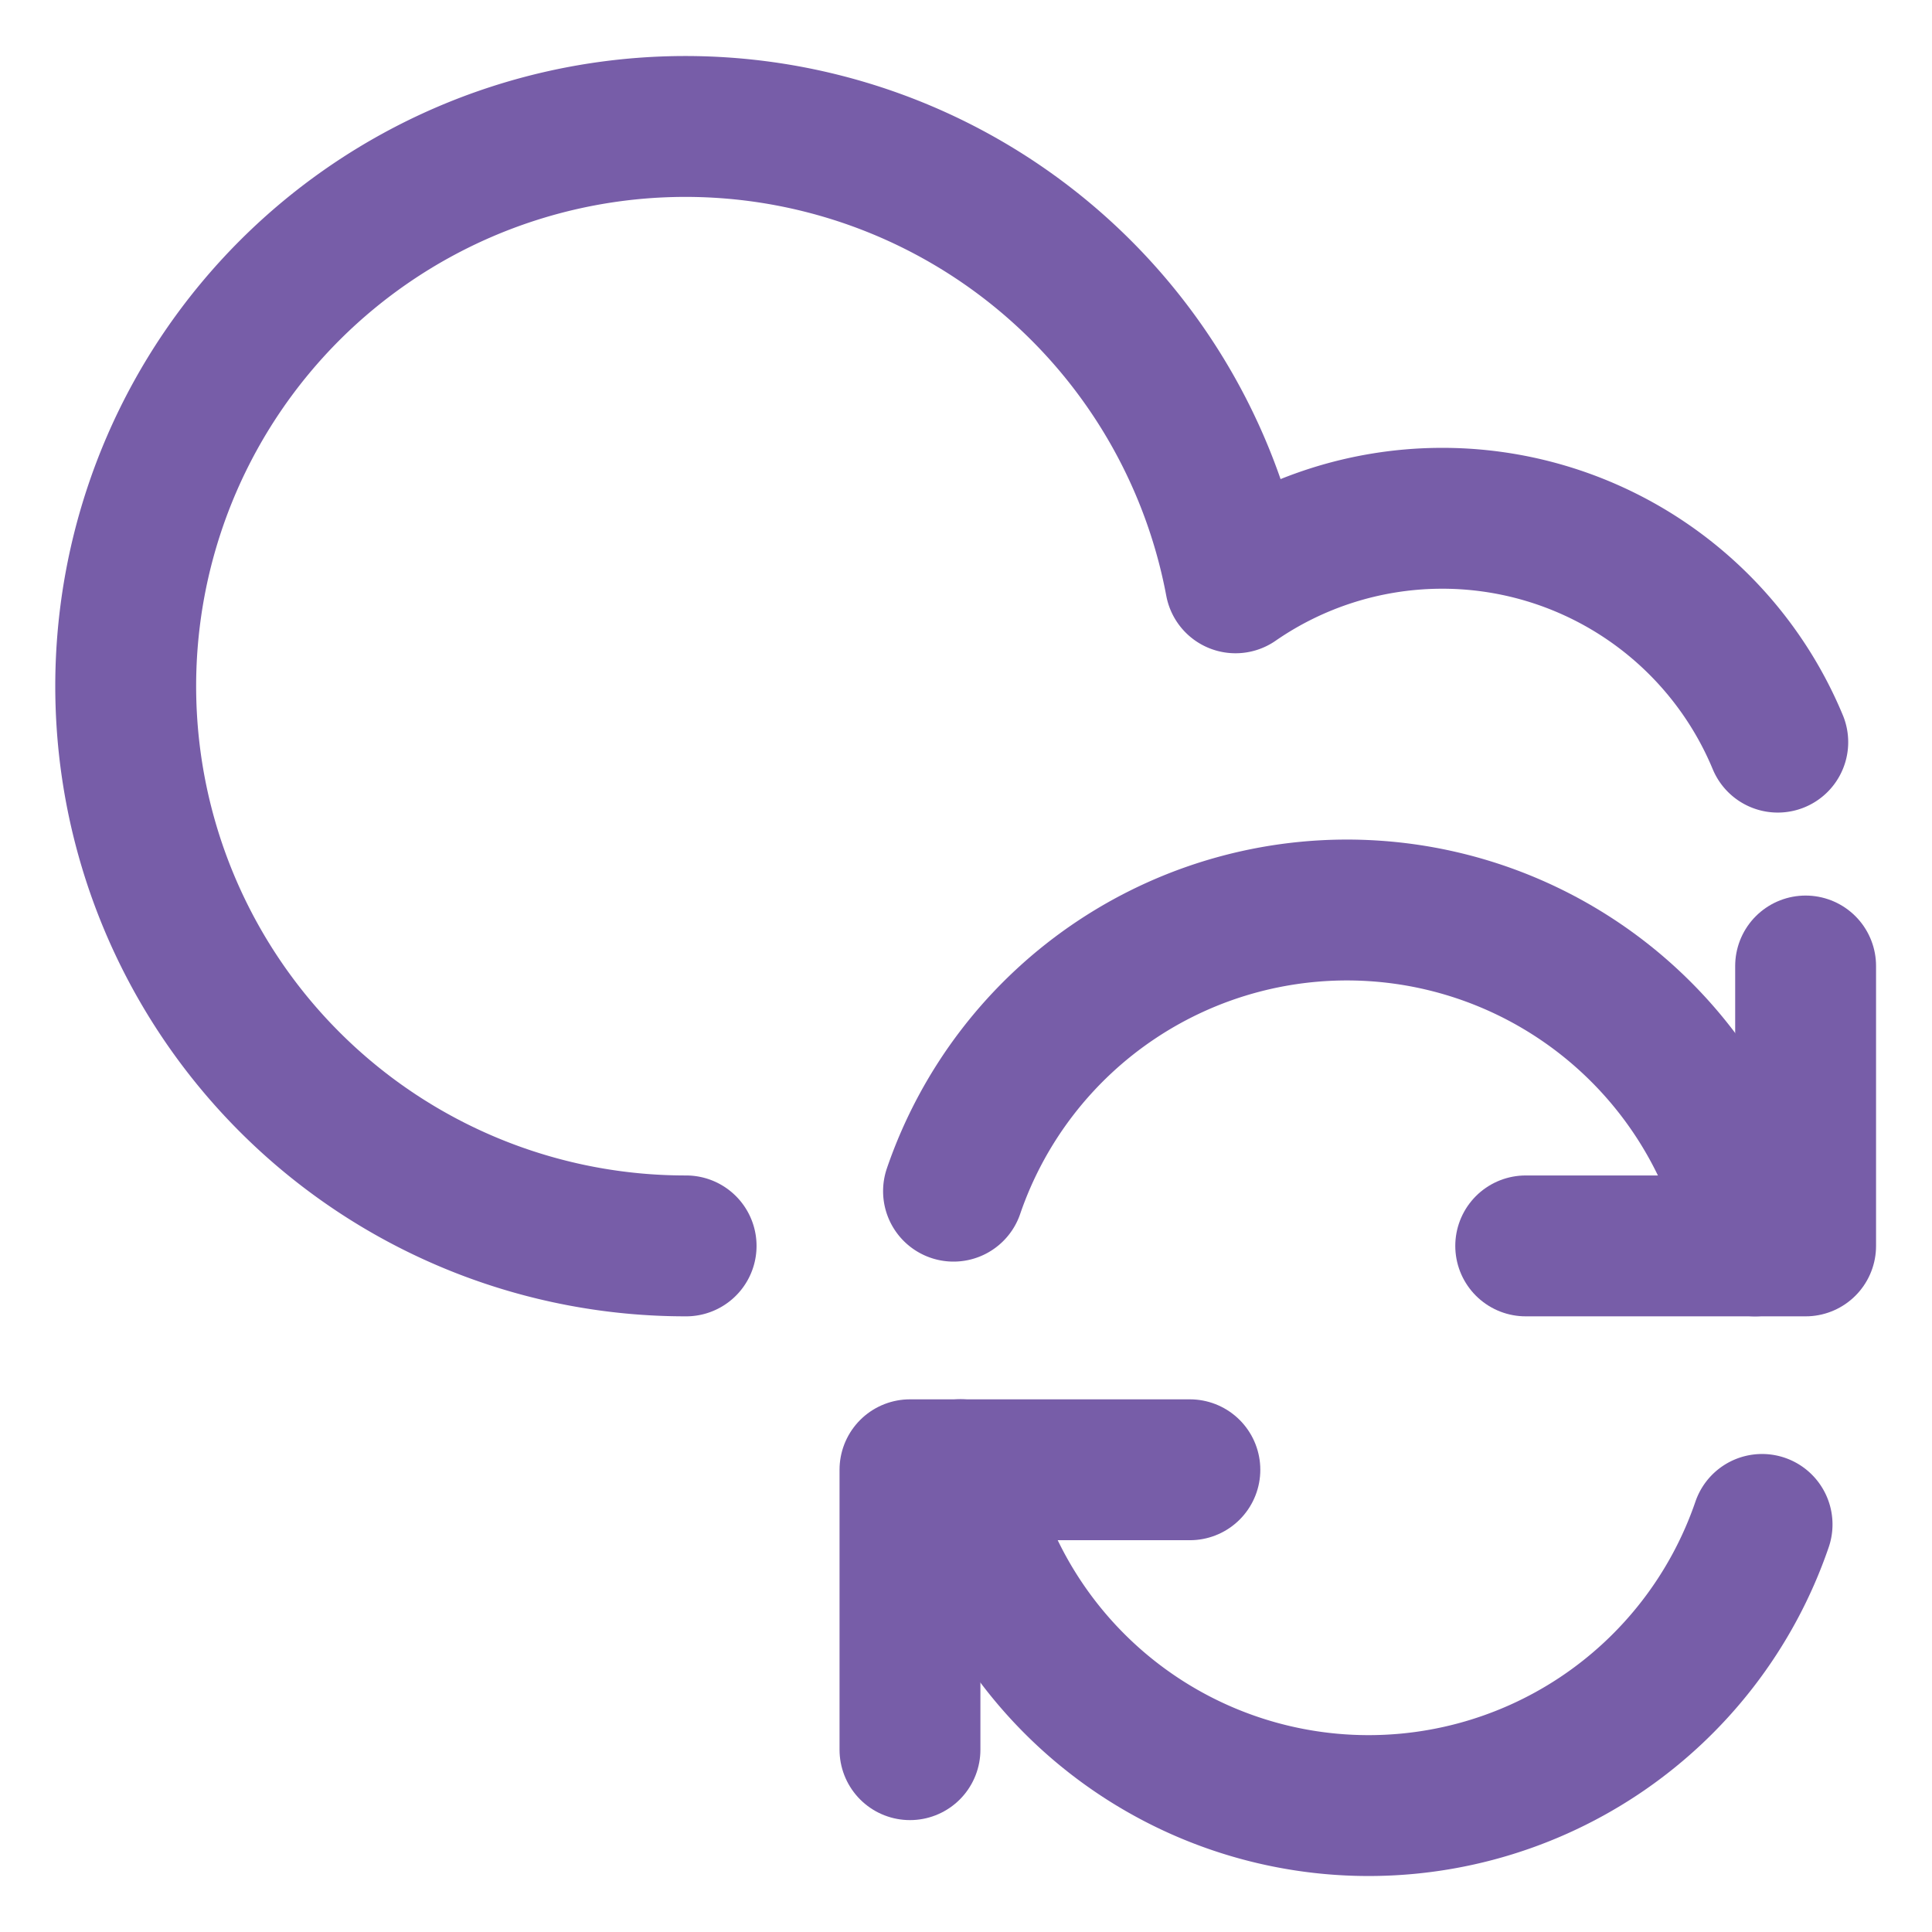 <?xml version="1.0" encoding="UTF-8"?>
<svg xmlns="http://www.w3.org/2000/svg" viewBox="-0.875 -0.875 24 24" stroke-width="1.5">
  <path d="m13.906 17.383 -3.477 0 0 3.477" fill="none" stroke="#775da8" stroke-linecap="round" stroke-linejoin="round" stroke-width="1.75"></path>
  <path d="M21.014 18.062a5.166 5.166 0 0 1 -9.957 -0.68" fill="none" stroke="#775da8" stroke-linecap="round" stroke-linejoin="round" stroke-width="1.75"></path>
  <path d="m18.078 14.602 3.477 0 0 -3.477" fill="none" stroke="#775da8" stroke-linecap="round" stroke-linejoin="round" stroke-width="1.75"></path>
  <path d="M10.97 13.922a5.166 5.166 0 0 1 9.957 0.68" fill="none" stroke="#775da8" stroke-linecap="round" stroke-linejoin="round" stroke-width="1.75"></path>
  <path d="M21.209 8.344a4.514 4.514 0 0 0 -6.736 -1.979A6.953 6.953 0 1 0 7.648 14.602" fill="none" stroke="#775da8" stroke-linecap="round" stroke-linejoin="round" stroke-width="1.75"></path>
</svg>
